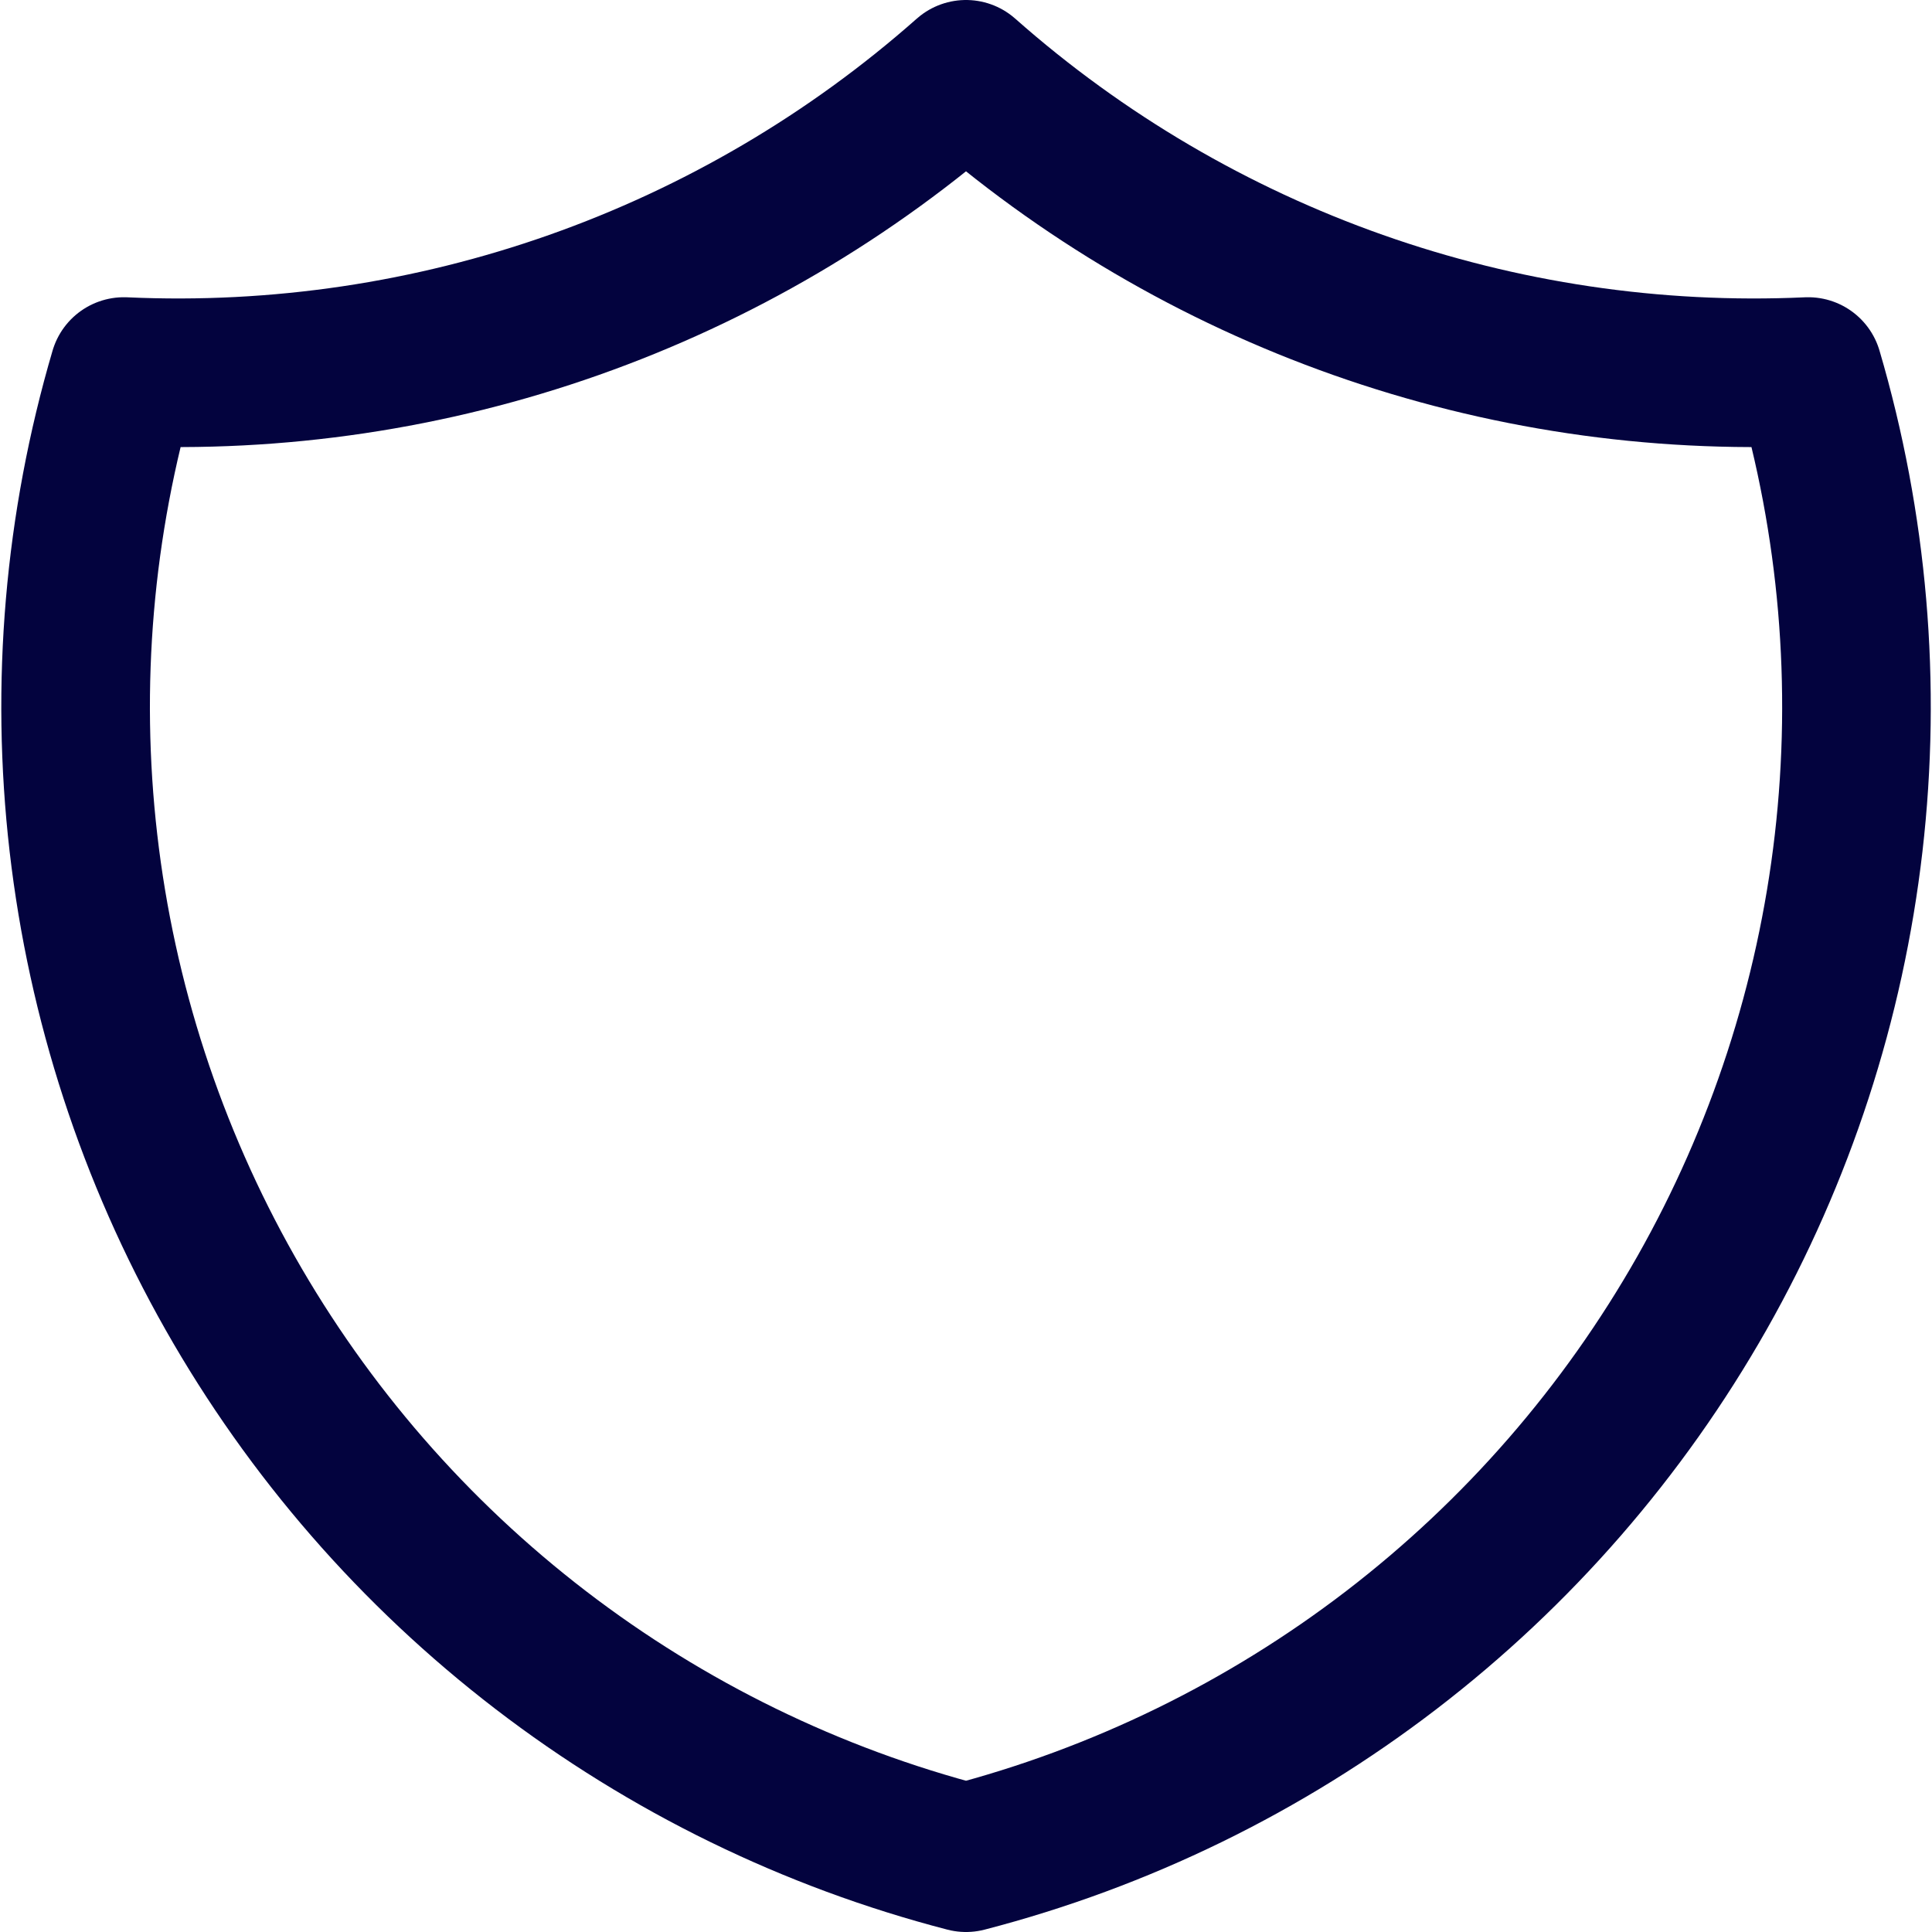 <svg width="26" height="26" viewBox="0 0 26 26" fill="none" xmlns="http://www.w3.org/2000/svg">
<path d="M13 1C16.115 3.755 20.18 5.19 24.334 5C24.939 7.057 25.124 9.215 24.878 11.346C24.632 13.476 23.961 15.535 22.904 17.401C21.846 19.266 20.425 20.901 18.724 22.206C17.023 23.511 15.076 24.462 13 25C10.925 24.462 8.978 23.511 7.277 22.206C5.576 20.901 4.154 19.266 3.097 17.401C2.04 15.535 1.369 13.476 1.123 11.346C0.877 9.215 1.062 7.057 1.667 5C5.821 5.19 9.886 3.755 13 1Z" stroke="#03033E" stroke-width="2" stroke-linecap="round" stroke-linejoin="round"/>
</svg>
